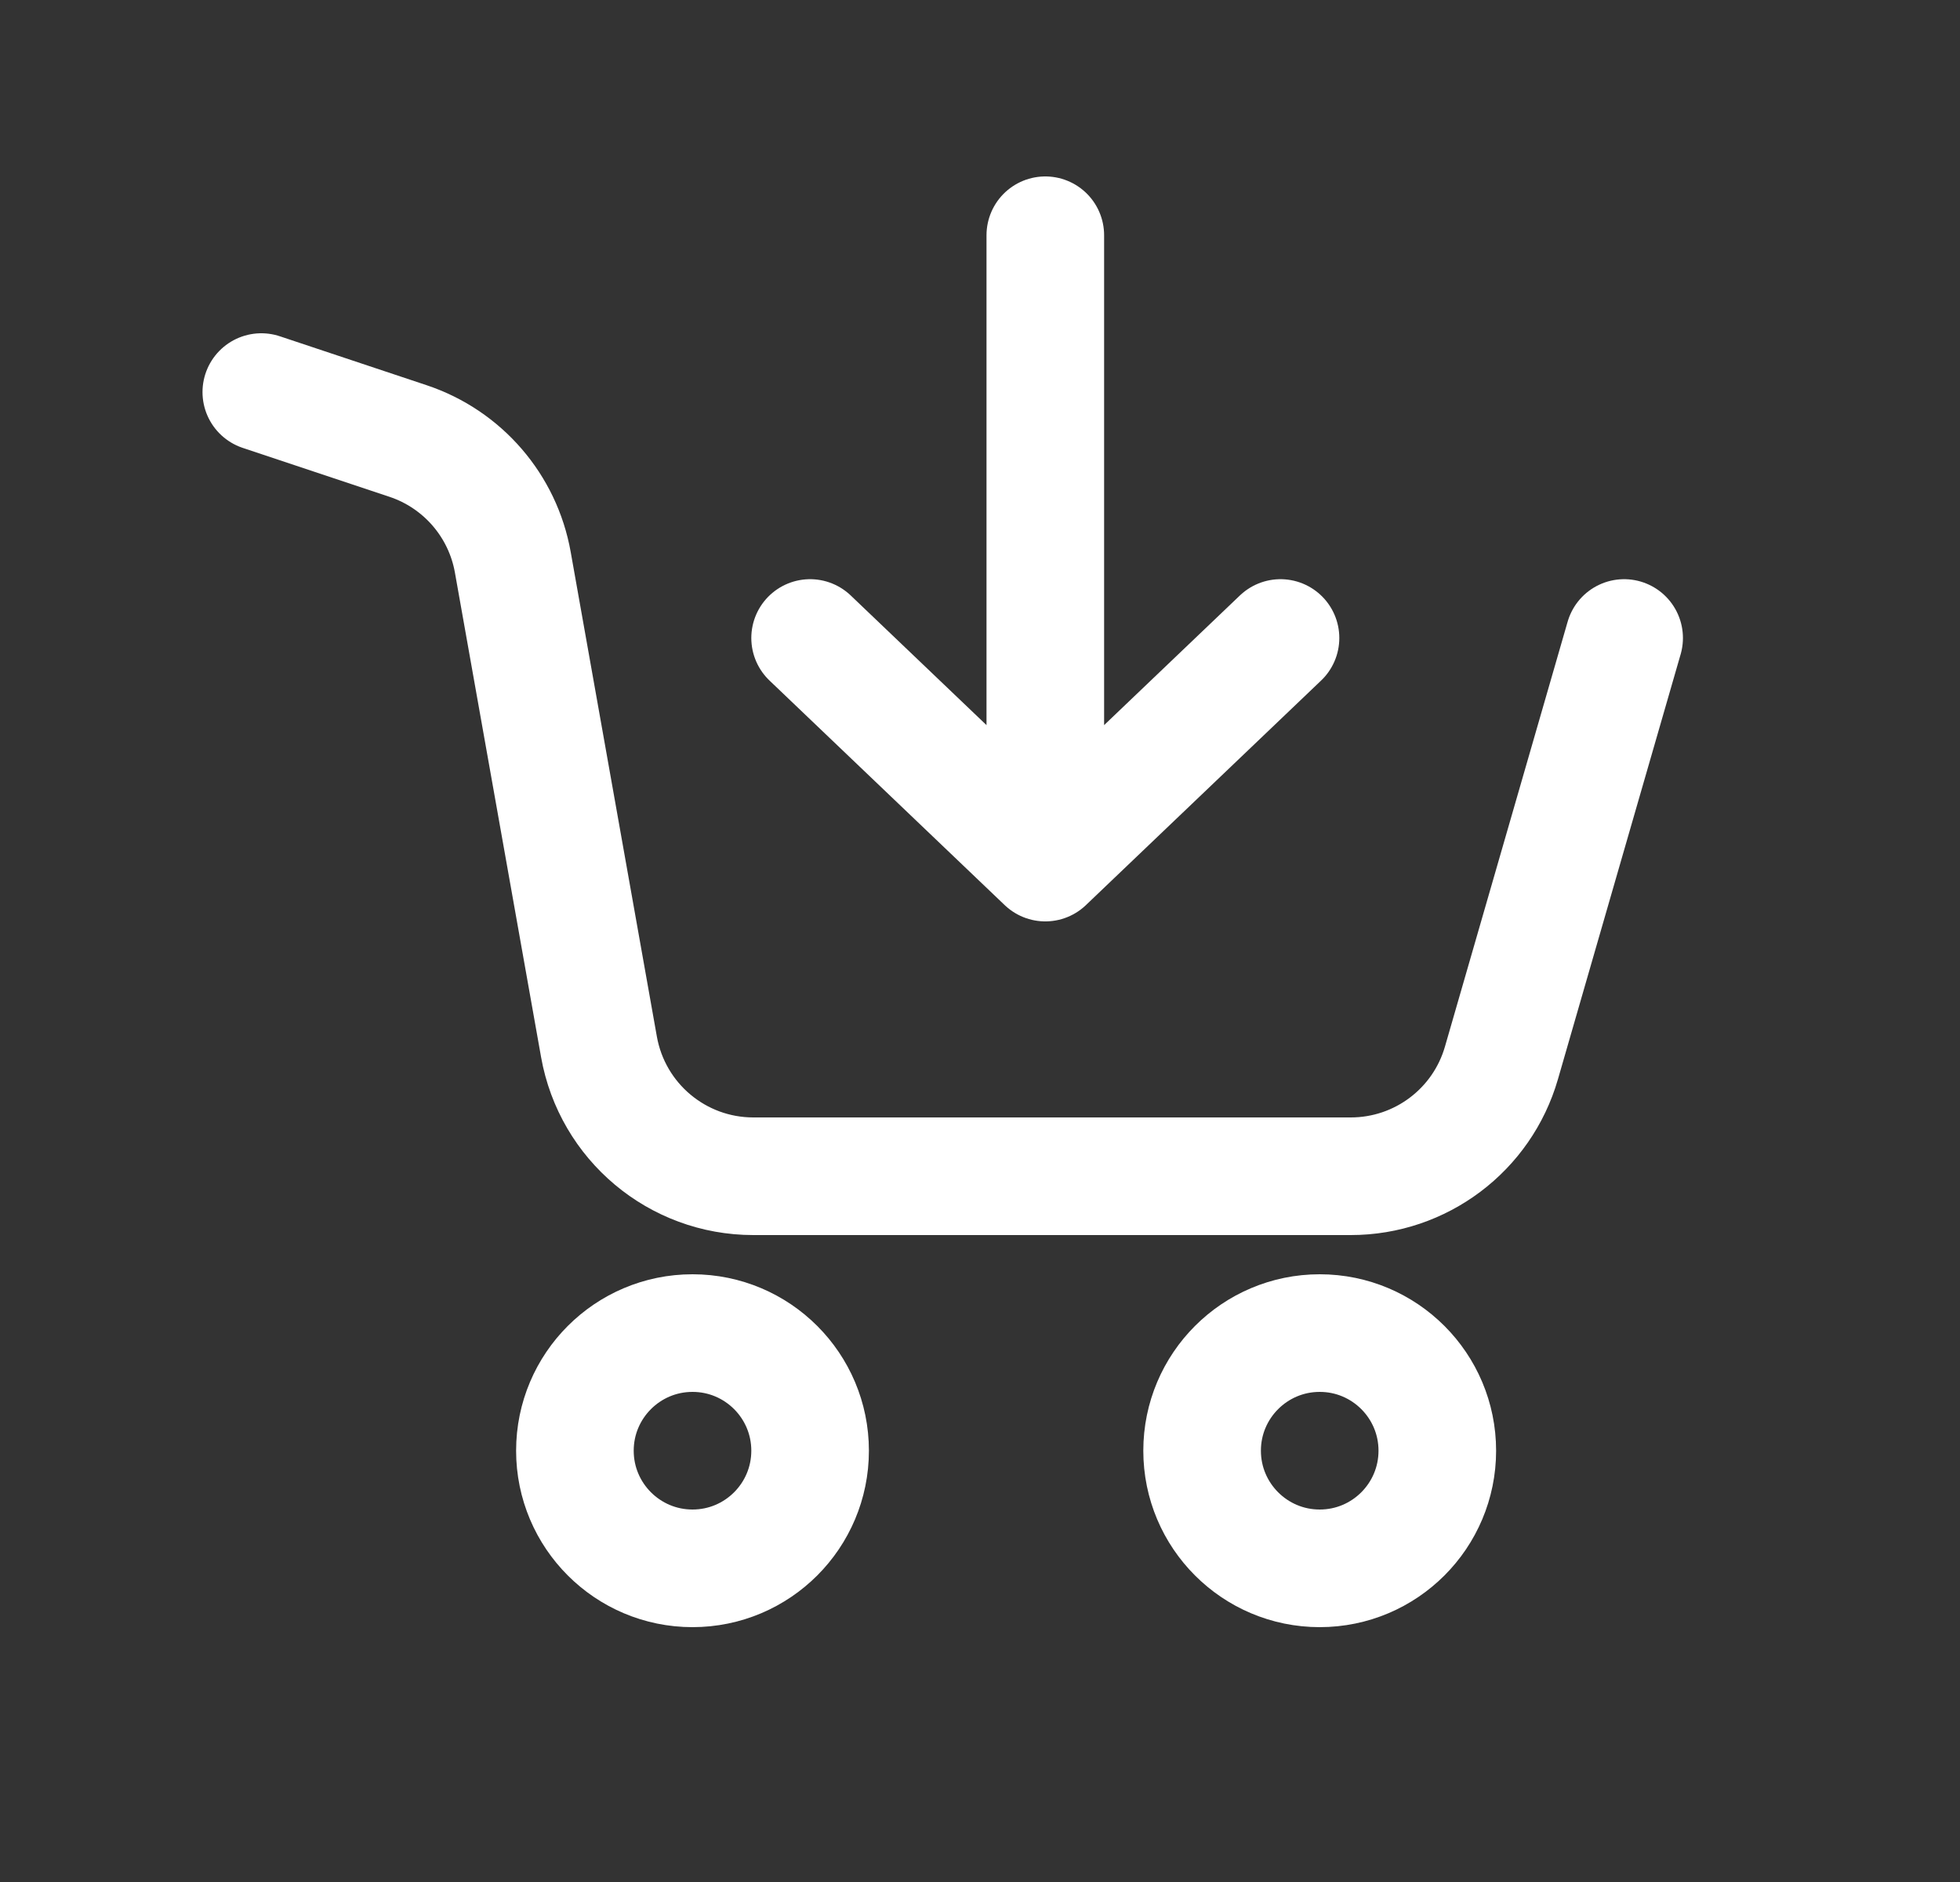 <svg xmlns="http://www.w3.org/2000/svg" width="25" height="24" viewBox="0 0 25 24" fill="none">
  <rect x="0" y="0" width="25" height="24" fill="#333333" stroke="none"/>
  <path d="M3.333 5L5.205 5.624C5.9 5.856 6.413 6.449 6.541 7.171L7.64 13.35C7.81 14.305 8.64 15 9.609 15H17.229C18.12 15 18.904 14.411 19.151 13.555L20.716 8.136M13.333 3L13.333 11M13.333 11L10.333 8.136M13.333 11L16.333 8.136M10.333 18.5C10.333 19.328 9.662 20 8.833 20C8.005 20 7.333 19.328 7.333 18.5C7.333 17.672 8.005 17 8.833 17C9.662 17 10.333 17.672 10.333 18.5ZM18.333 18.5C18.333 19.328 17.662 20 16.833 20C16.005 20 15.333 19.328 15.333 18.5C15.333 17.672 16.005 17 16.833 17C17.662 17 18.333 17.672 18.333 18.5Z" stroke="white" stroke-width="1.5" stroke-linecap="round"/>
</svg>